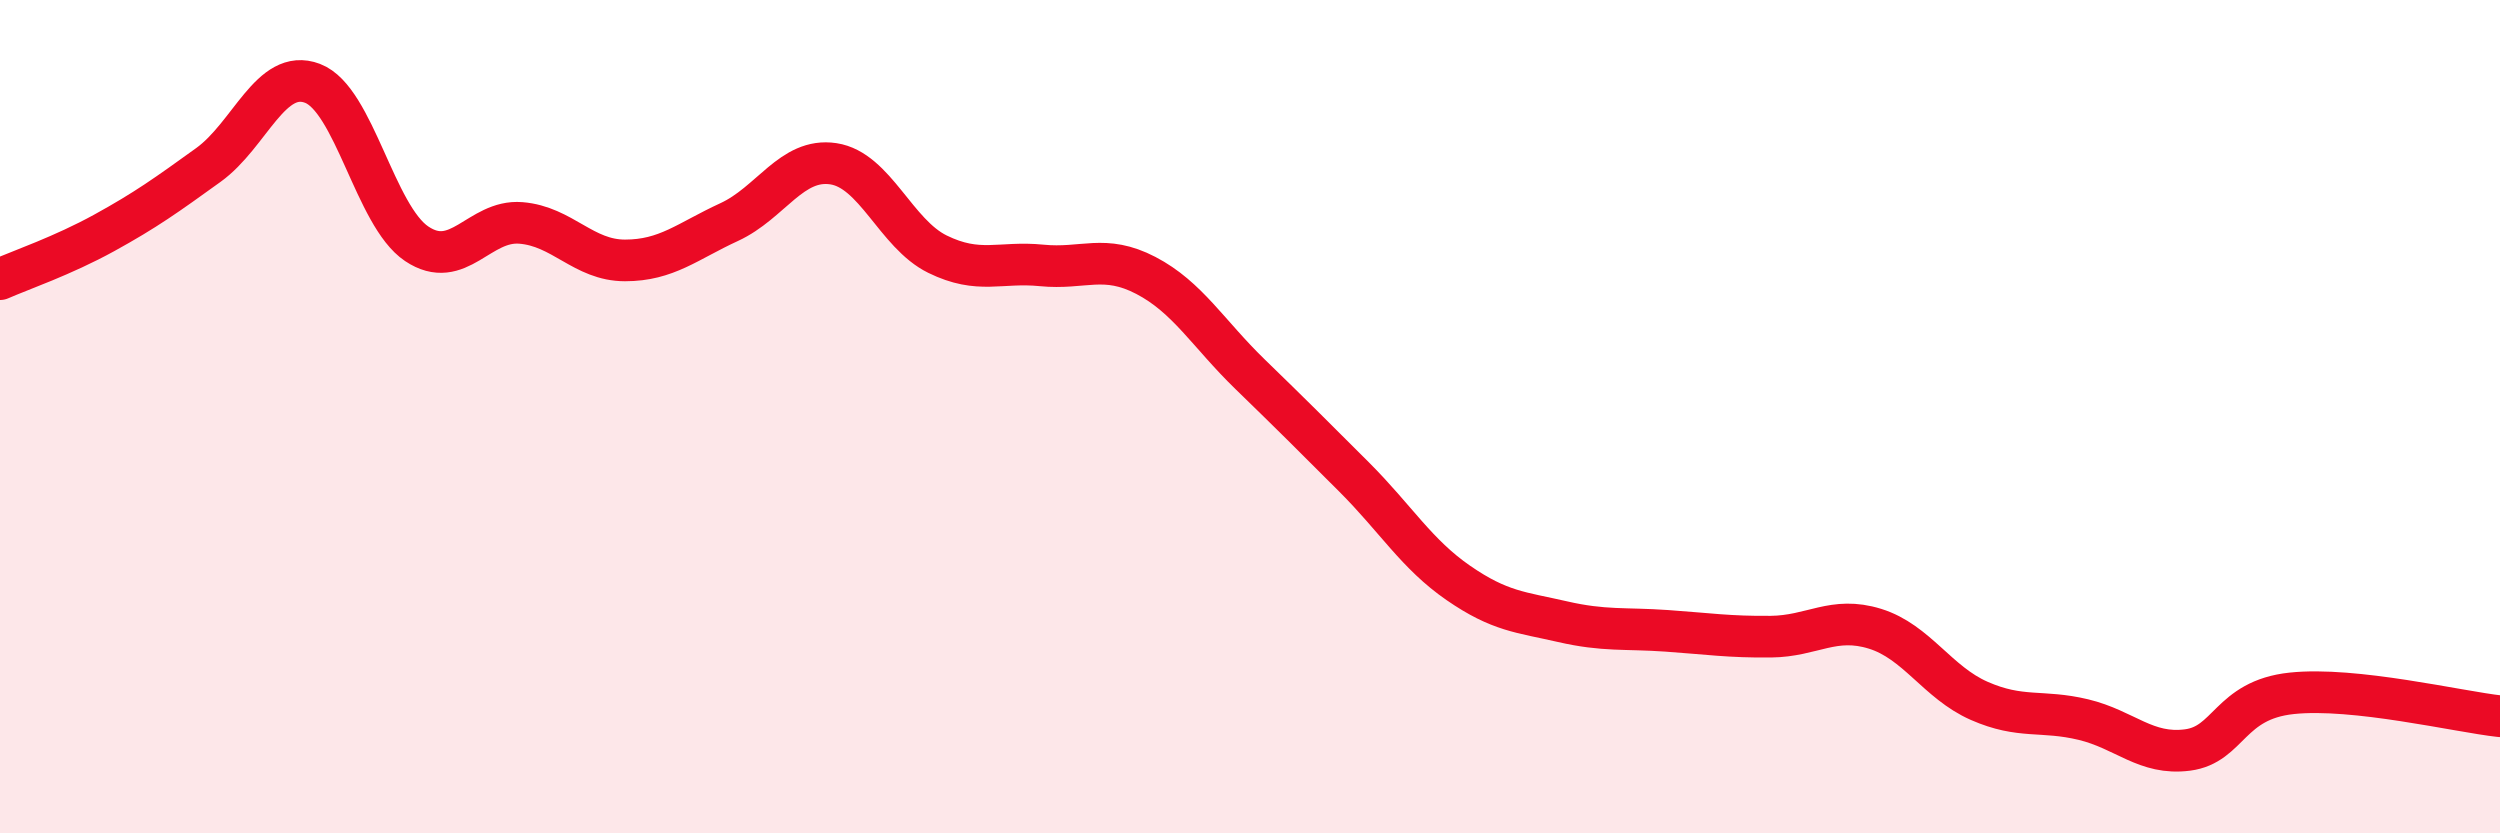
    <svg width="60" height="20" viewBox="0 0 60 20" xmlns="http://www.w3.org/2000/svg">
      <path
        d="M 0,6.7 C 0.5,6.48 1.5,6.14 2.5,5.59 C 3.5,5.04 4,4.68 5,3.96 C 6,3.24 6.5,1.62 7.5,2 C 8.5,2.38 9,5.18 10,5.85 C 11,6.52 11.5,5.27 12.5,5.35 C 13.5,5.43 14,6.25 15,6.25 C 16,6.25 16.5,5.79 17.5,5.33 C 18.5,4.87 19,3.78 20,3.93 C 21,4.08 21.5,5.61 22.5,6.1 C 23.5,6.59 24,6.27 25,6.37 C 26,6.47 26.5,6.09 27.5,6.61 C 28.5,7.13 29,8.01 30,8.98 C 31,9.95 31.5,10.45 32.5,11.45 C 33.5,12.45 34,13.3 35,13.99 C 36,14.68 36.5,14.69 37.5,14.92 C 38.5,15.15 39,15.07 40,15.14 C 41,15.21 41.5,15.29 42.5,15.28 C 43.5,15.27 44,14.78 45,15.09 C 46,15.4 46.5,16.38 47.5,16.82 C 48.5,17.26 49,17.03 50,17.27 C 51,17.51 51.5,18.13 52.5,18 C 53.5,17.87 53.5,16.8 55,16.64 C 56.5,16.48 59,17.08 60,17.19L60 20L0 20Z"
        fill="#EB0A25"
        opacity="0.1"
        stroke-linecap="round"
        stroke-linejoin="round"
      />
      <path
        d="M 0,6.7 C 0.5,6.48 1.5,6.14 2.5,5.59 C 3.5,5.04 4,4.68 5,3.96 C 6,3.24 6.5,1.62 7.5,2 C 8.5,2.38 9,5.18 10,5.85 C 11,6.52 11.5,5.27 12.5,5.35 C 13.5,5.43 14,6.25 15,6.25 C 16,6.25 16.5,5.79 17.5,5.33 C 18.5,4.87 19,3.78 20,3.93 C 21,4.08 21.5,5.61 22.5,6.1 C 23.5,6.59 24,6.27 25,6.37 C 26,6.47 26.5,6.09 27.5,6.61 C 28.5,7.13 29,8.01 30,8.98 C 31,9.95 31.5,10.45 32.5,11.45 C 33.5,12.45 34,13.3 35,13.99 C 36,14.68 36.5,14.69 37.5,14.92 C 38.5,15.15 39,15.07 40,15.14 C 41,15.21 41.5,15.29 42.5,15.28 C 43.5,15.27 44,14.78 45,15.09 C 46,15.4 46.5,16.38 47.5,16.82 C 48.5,17.26 49,17.03 50,17.27 C 51,17.51 51.5,18.13 52.5,18 C 53.5,17.87 53.5,16.8 55,16.64 C 56.5,16.48 59,17.08 60,17.19"
        stroke="#EB0A25"
        stroke-width="1"
        fill="none"
        stroke-linecap="round"
        stroke-linejoin="round"
      />
    </svg>
  